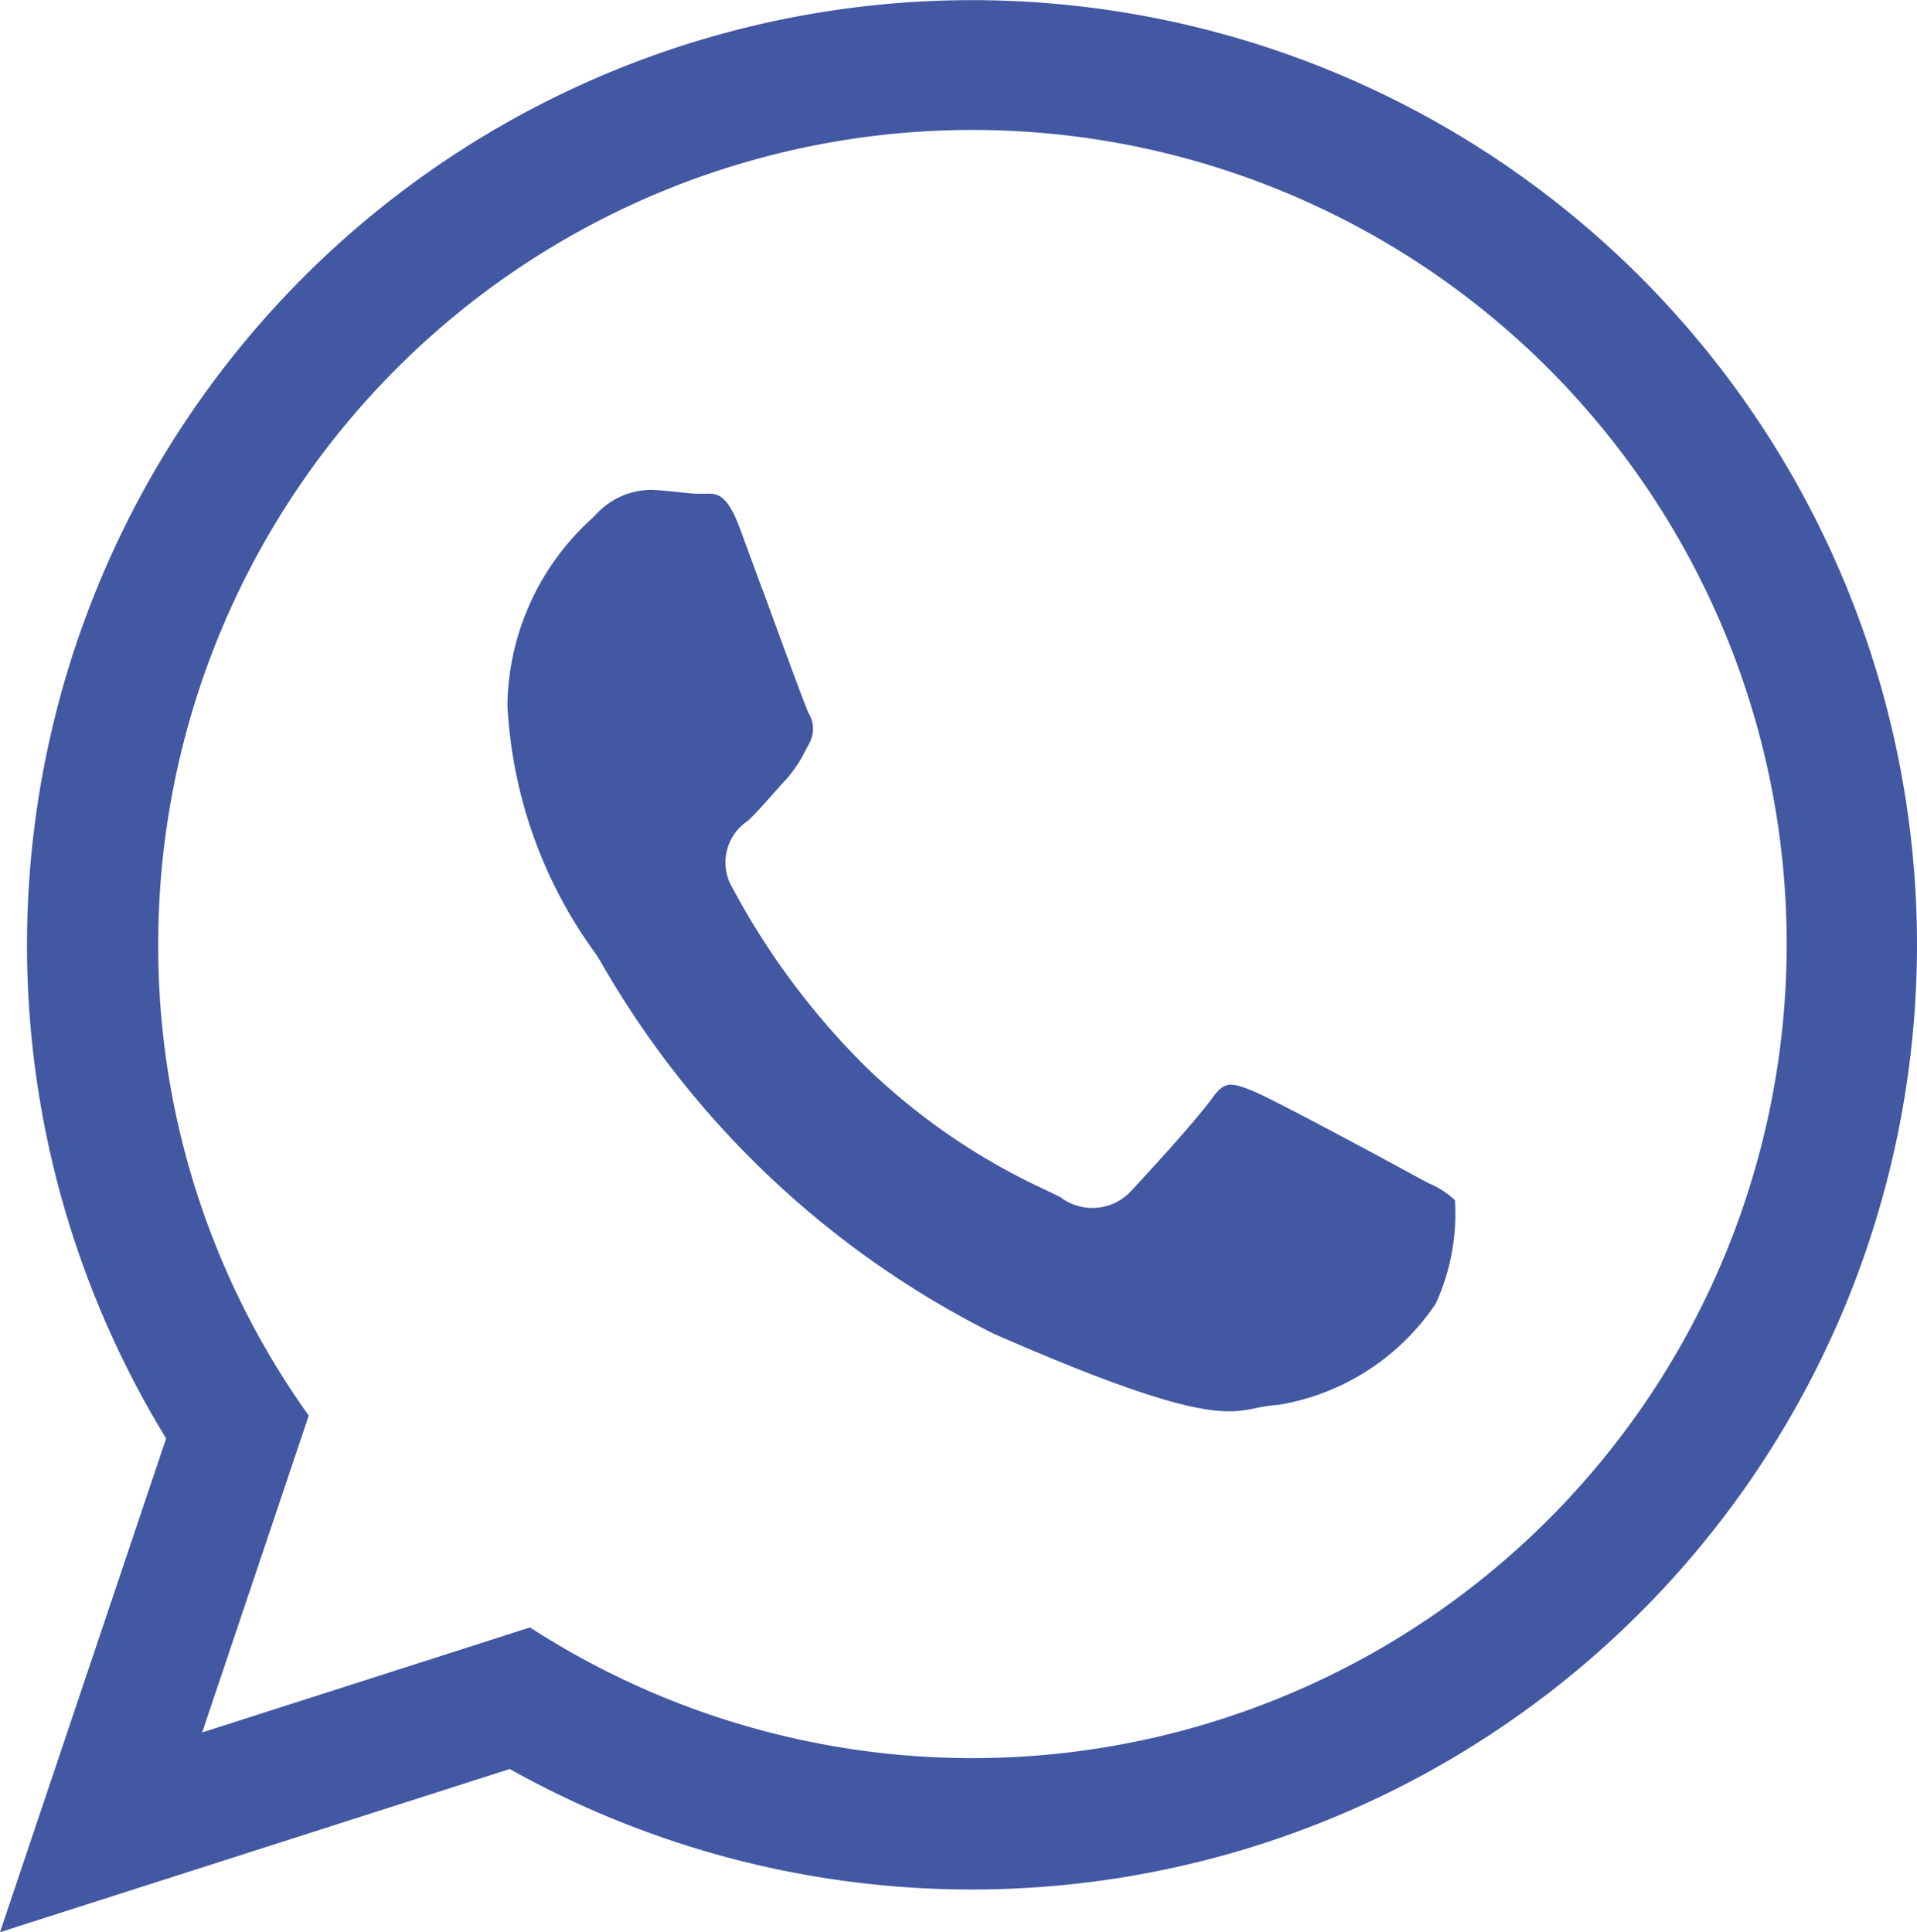 <svg id="Groupe_9146" data-name="Groupe 9146" xmlns="http://www.w3.org/2000/svg" xmlns:xlink="http://www.w3.org/1999/xlink" width="20.862" height="21.031" viewBox="0 0 20.862 21.031">
  <defs>
    <clipPath id="clip-path">
      <rect id="Rectangle_4115" data-name="Rectangle 4115" width="20.862" height="21.031" fill="#4258a3"/>
    </clipPath>
  </defs>
  <g id="Groupe_9148" data-name="Groupe 9148" clip-path="url(#clip-path)">
    <path id="Tracé_17483" data-name="Tracé 17483" d="M46.816,43.624l-.249-.677c-.139-.371-.253-.368-.371-.364-.024,0-.046,0-.068,0-.081,0-.168-.012-.257-.021s-.169-.017-.255-.021h-.021a.821.821,0,0,0-.582.26l-.055.055a2.792,2.792,0,0,0-.916,2.028,5.017,5.017,0,0,0,.956,2.7c.012.017.031.048.059.093a10.167,10.167,0,0,0,4.277,4.049c2.167.95,2.532.875,2.853.81a1.657,1.657,0,0,1,.249-.036,2.567,2.567,0,0,0,1.708-1.1,2.341,2.341,0,0,0,.209-1.129.992.992,0,0,0-.291-.186l-.143-.077c-.3-.164-1.545-.836-1.771-.927s-.3-.1-.417.056c-.227.314-.888,1.021-.895,1.028a.573.573,0,0,1-.774.076c-.041-.022-.1-.049-.165-.081a7.061,7.061,0,0,1-1.962-1.346,8.144,8.144,0,0,1-1.444-1.941.542.542,0,0,1,.17-.731c.077-.072.167-.174.258-.276.051-.057.1-.115.151-.168a1.361,1.361,0,0,0,.217-.324l.043-.079a.33.33,0,0,0-.011-.325c-.042-.091-.234-.614-.5-1.343" transform="translate(-38.52 -37.209)" fill="#4258a3"/>
    <path id="Tracé_17484" data-name="Tracé 17484" d="M20.862,10.283A10.284,10.284,0,1,0,1.77,15.593l.038.063L0,21.03l5.547-1.776.06.033a10.288,10.288,0,0,0,15.255-9.005M2.2,18.856l1.16-3.449a8.773,8.773,0,0,1-1.638-5.124,8.861,8.861,0,1,1,4.046,7.43Z" transform="translate(0 0.001)" fill="#4258a3"/>
    <path id="Tracé_17485" data-name="Tracé 17485" d="M56.446,42.253Z" transform="translate(-49.371 -36.957)" fill="#4258a3"/>
  </g>
</svg>
